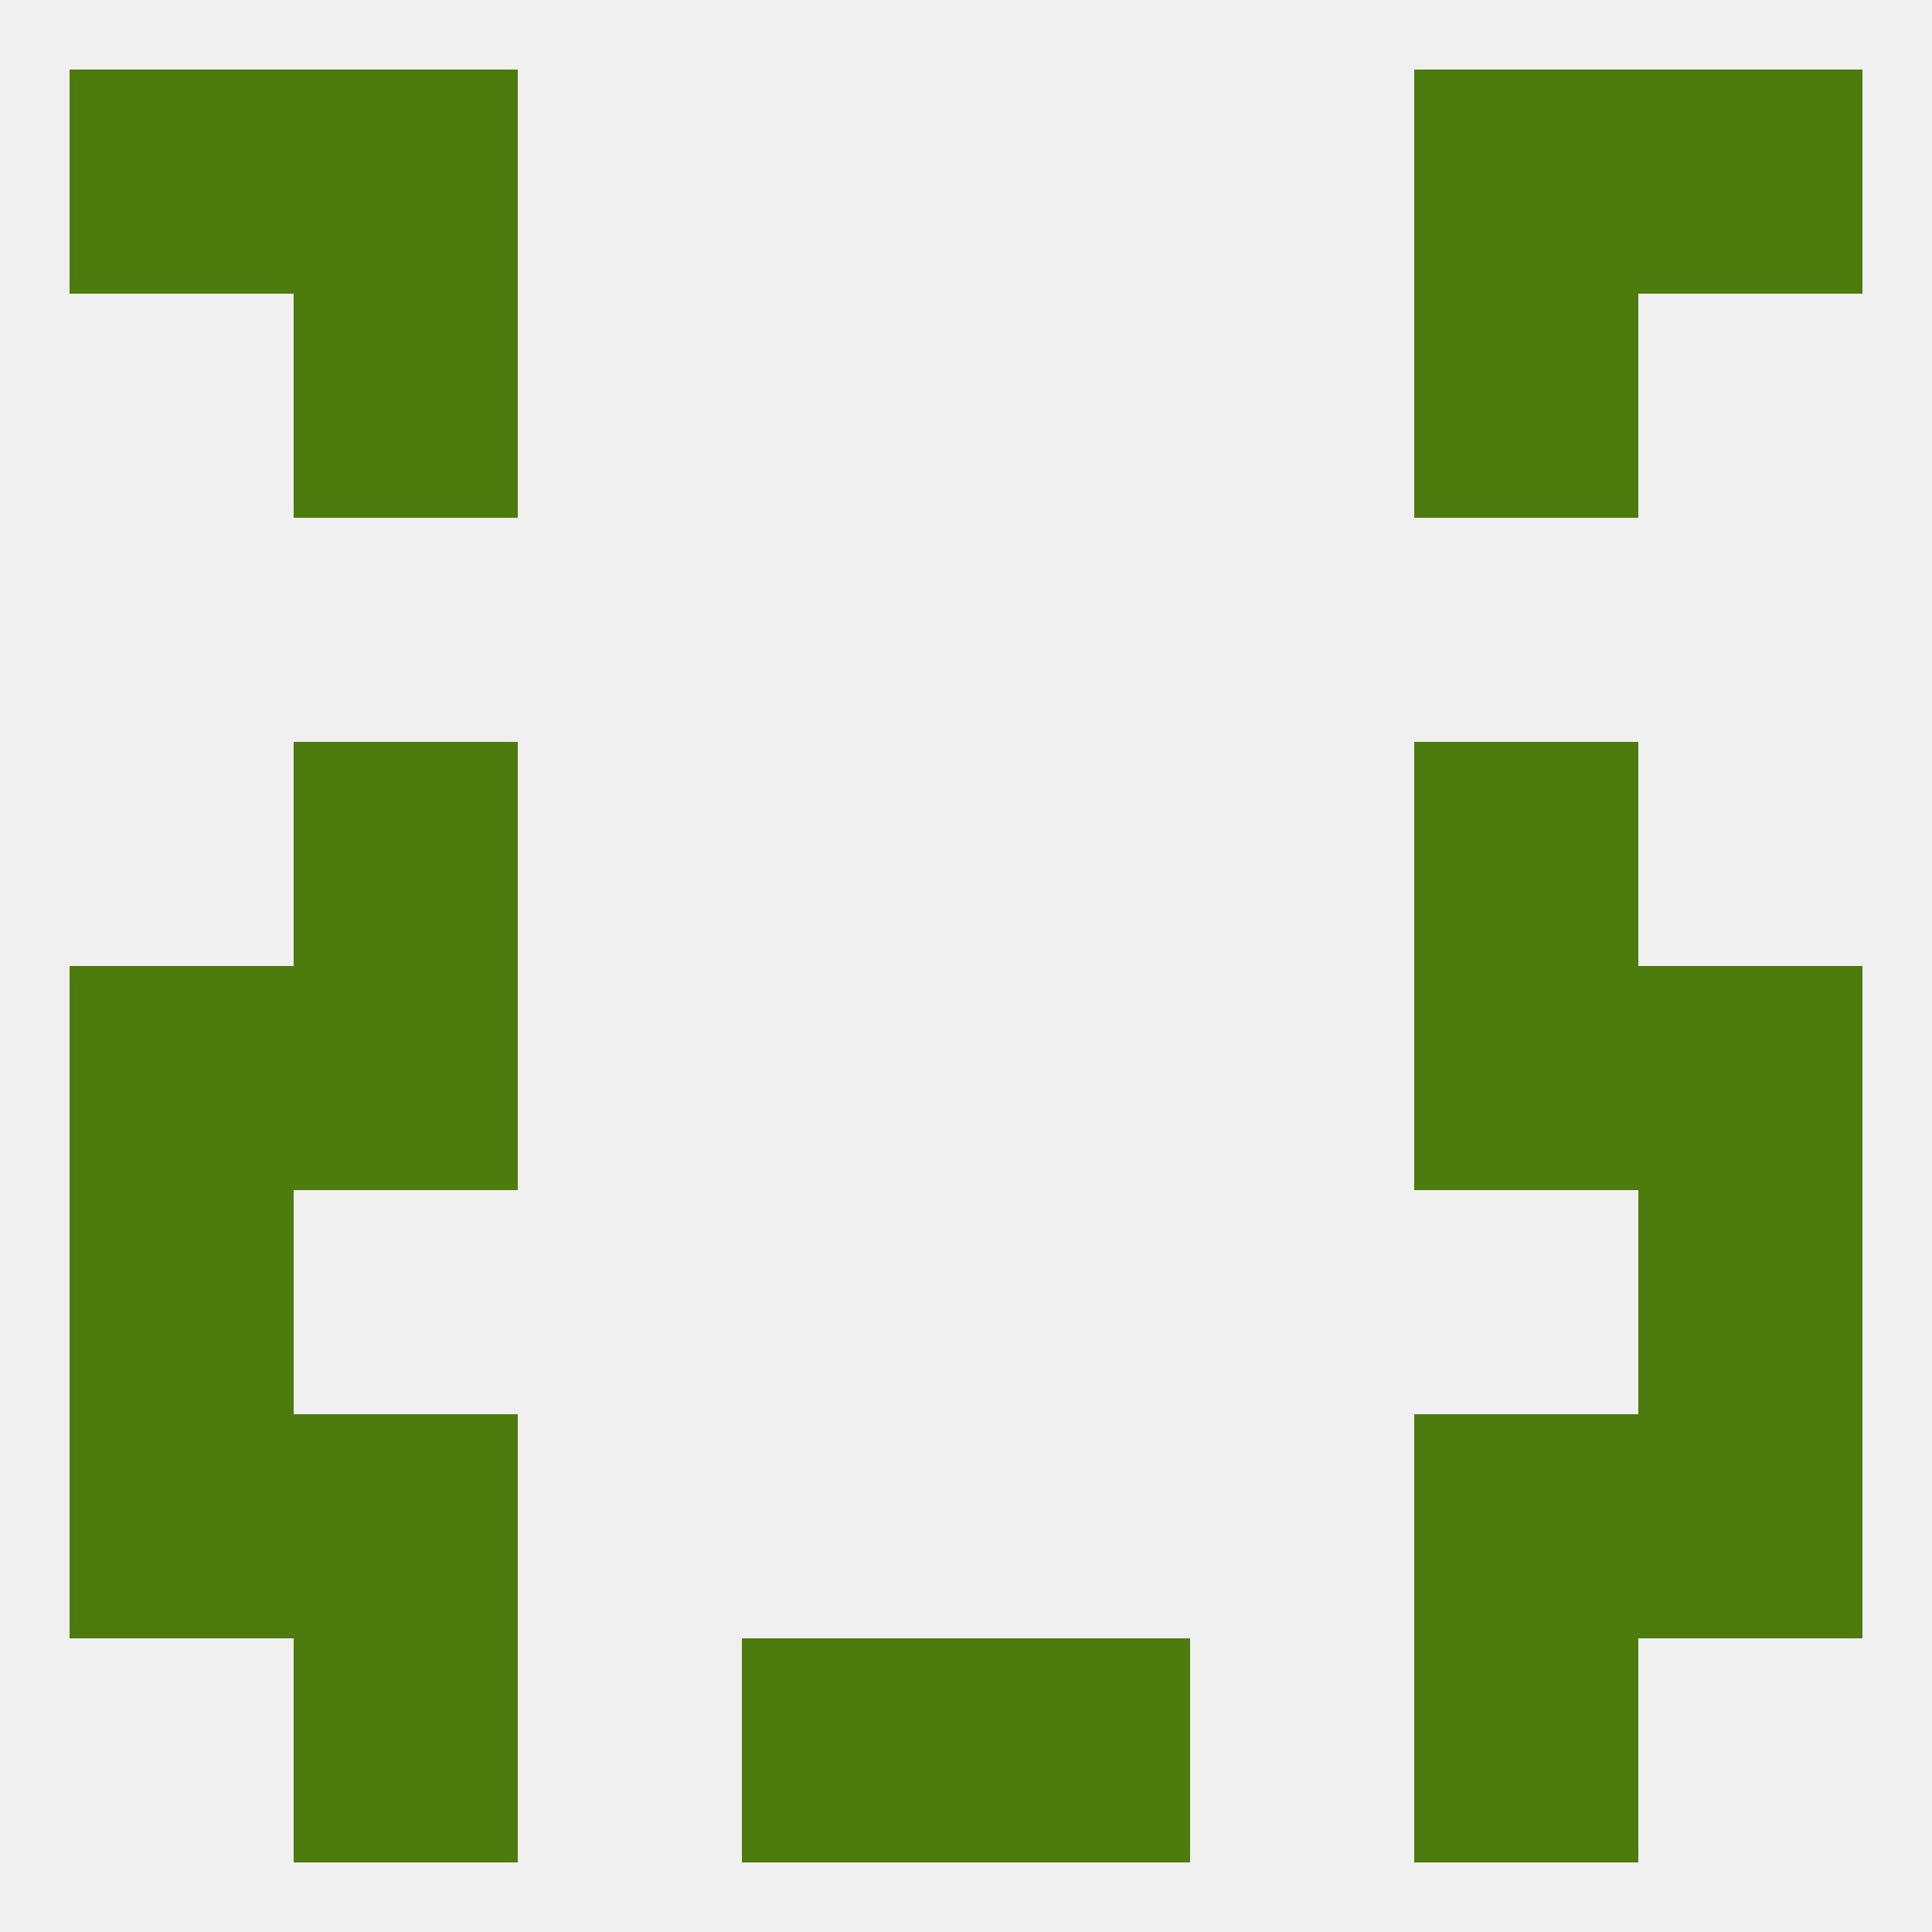 
<!--   <?xml version="1.0"?> -->
<svg version="1.1" baseprofile="full" xmlns="http://www.w3.org/2000/svg" xmlns:xlink="http://www.w3.org/1999/xlink" xmlns:ev="http://www.w3.org/2001/xml-events" width="250" height="250" viewBox="0 0 250 250" >
	<rect width="100%" height="100%" fill="rgba(240,240,240,255)"/>

	<rect x="38" y="38" width="29" height="29" fill="rgba(78,123,13,255)"/>
	<rect x="183" y="38" width="29" height="29" fill="rgba(78,123,13,255)"/>
	<rect x="38" y="125" width="29" height="29" fill="rgba(78,123,13,255)"/>
	<rect x="183" y="125" width="29" height="29" fill="rgba(78,123,13,255)"/>
	<rect x="9" y="125" width="29" height="29" fill="rgba(78,123,13,255)"/>
	<rect x="212" y="125" width="29" height="29" fill="rgba(78,123,13,255)"/>
	<rect x="183" y="96" width="29" height="29" fill="rgba(78,123,13,255)"/>
	<rect x="38" y="96" width="29" height="29" fill="rgba(78,123,13,255)"/>
	<rect x="9" y="154" width="29" height="29" fill="rgba(78,123,13,255)"/>
	<rect x="212" y="154" width="29" height="29" fill="rgba(78,123,13,255)"/>
	<rect x="38" y="183" width="29" height="29" fill="rgba(78,123,13,255)"/>
	<rect x="183" y="183" width="29" height="29" fill="rgba(78,123,13,255)"/>
	<rect x="9" y="183" width="29" height="29" fill="rgba(78,123,13,255)"/>
	<rect x="212" y="183" width="29" height="29" fill="rgba(78,123,13,255)"/>
	<rect x="38" y="212" width="29" height="29" fill="rgba(78,123,13,255)"/>
	<rect x="183" y="212" width="29" height="29" fill="rgba(78,123,13,255)"/>
	<rect x="96" y="212" width="29" height="29" fill="rgba(78,123,13,255)"/>
	<rect x="125" y="212" width="29" height="29" fill="rgba(78,123,13,255)"/>
	<rect x="38" y="9" width="29" height="29" fill="rgba(78,123,13,255)"/>
	<rect x="183" y="9" width="29" height="29" fill="rgba(78,123,13,255)"/>
	<rect x="9" y="9" width="29" height="29" fill="rgba(78,123,13,255)"/>
	<rect x="212" y="9" width="29" height="29" fill="rgba(78,123,13,255)"/>
</svg>